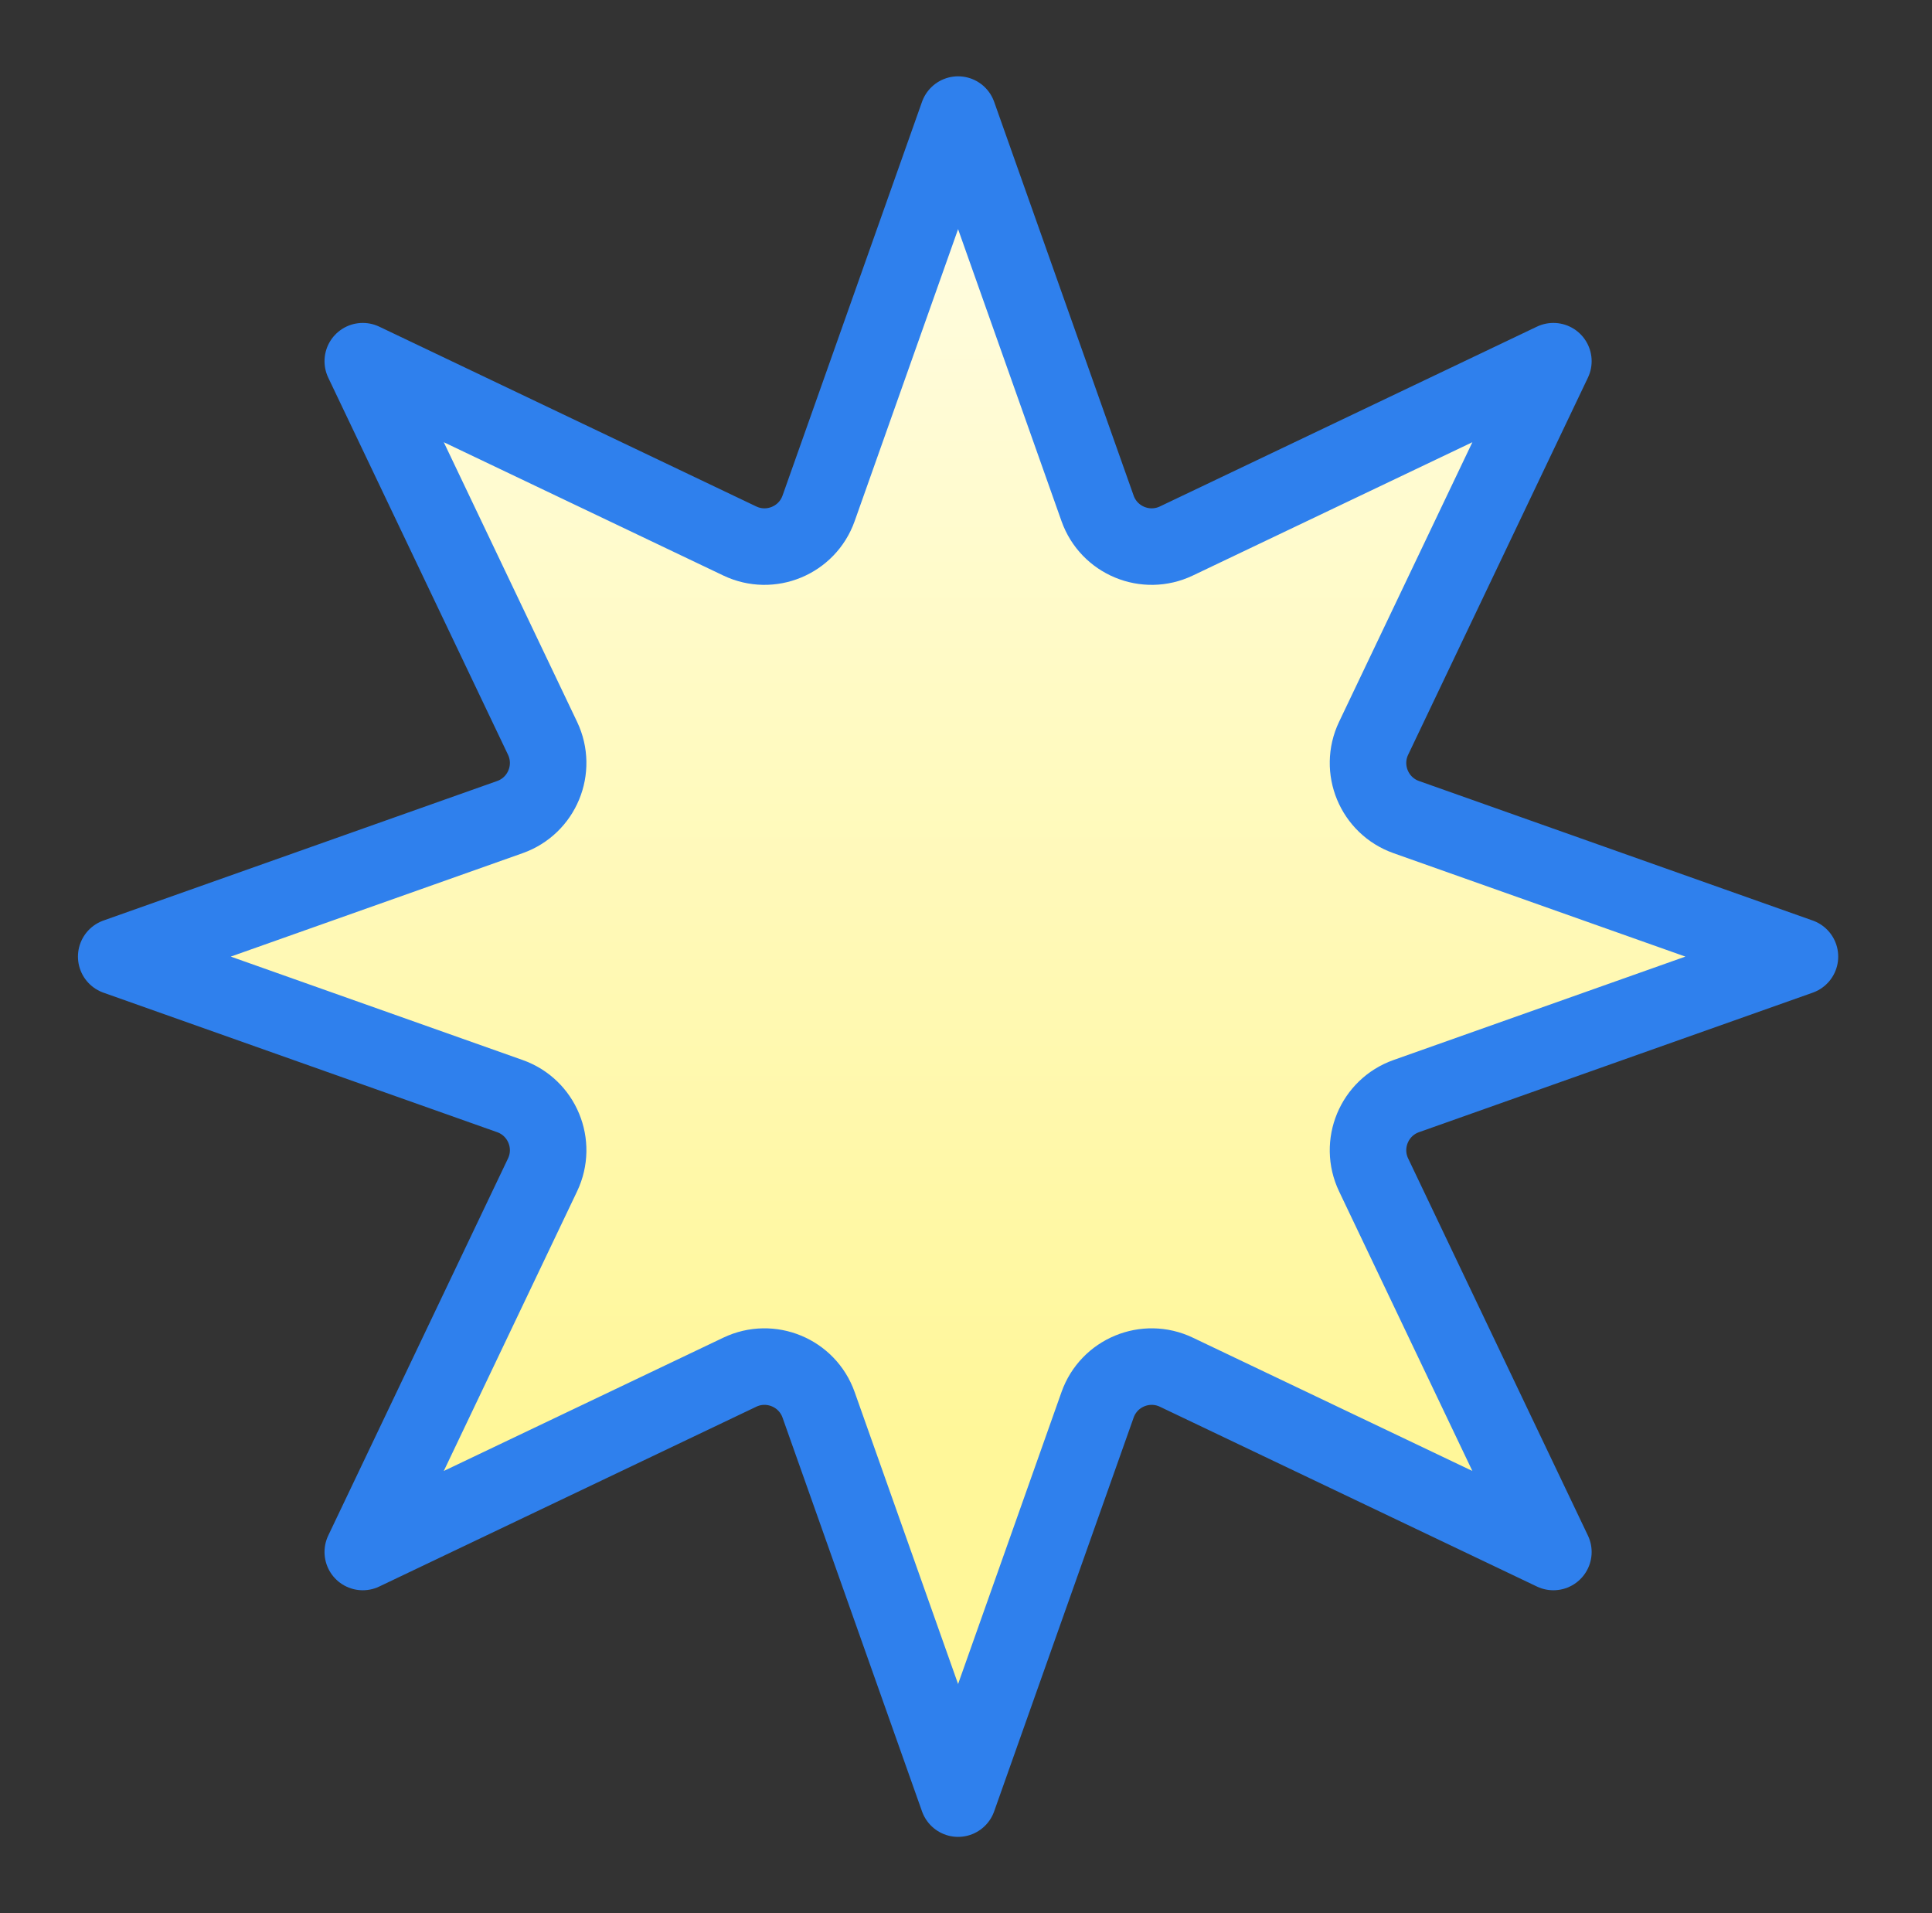<svg width="101" height="100" viewBox="0 0 101 100" fill="none" xmlns="http://www.w3.org/2000/svg">
<rect x="0" y="0" width="101" height="100" fill="#333333" stroke="none"/>
<path d="M42.794 26.571L50.086 5.989L57.378 26.571C57.973 28.249 59.89 29.043 61.497 28.277L81.207 18.879L71.809 38.589C71.043 40.196 71.837 42.113 73.515 42.708L94.097 50L73.515 57.292C71.837 57.887 71.043 59.804 71.809 61.411L81.207 81.121L61.497 71.723C59.89 70.957 57.972 71.751 57.378 73.429L50.086 94.011L42.794 73.429C42.199 71.751 40.282 70.957 38.675 71.723L18.965 81.121L28.363 61.411C29.129 59.804 28.335 57.887 26.657 57.292L6.075 50L26.657 42.708C28.335 42.113 29.129 40.196 28.363 38.589L18.965 18.879L38.675 28.277C40.282 29.043 42.199 28.249 42.794 26.571Z" fill="url(#paint0_linear_652_28)" stroke="#2F80ED" stroke-width="4" stroke-linejoin="round"/>
<defs>
<linearGradient id="paint0_linear_652_28" x1="50.086" y1="0" x2="50.086" y2="100" gradientUnits="userSpaceOnUse">
<stop stop-color="#FFFDEC"/>
<stop offset="0.75" stop-color="#FFF799"/>
</linearGradient>
</defs>
</svg>
